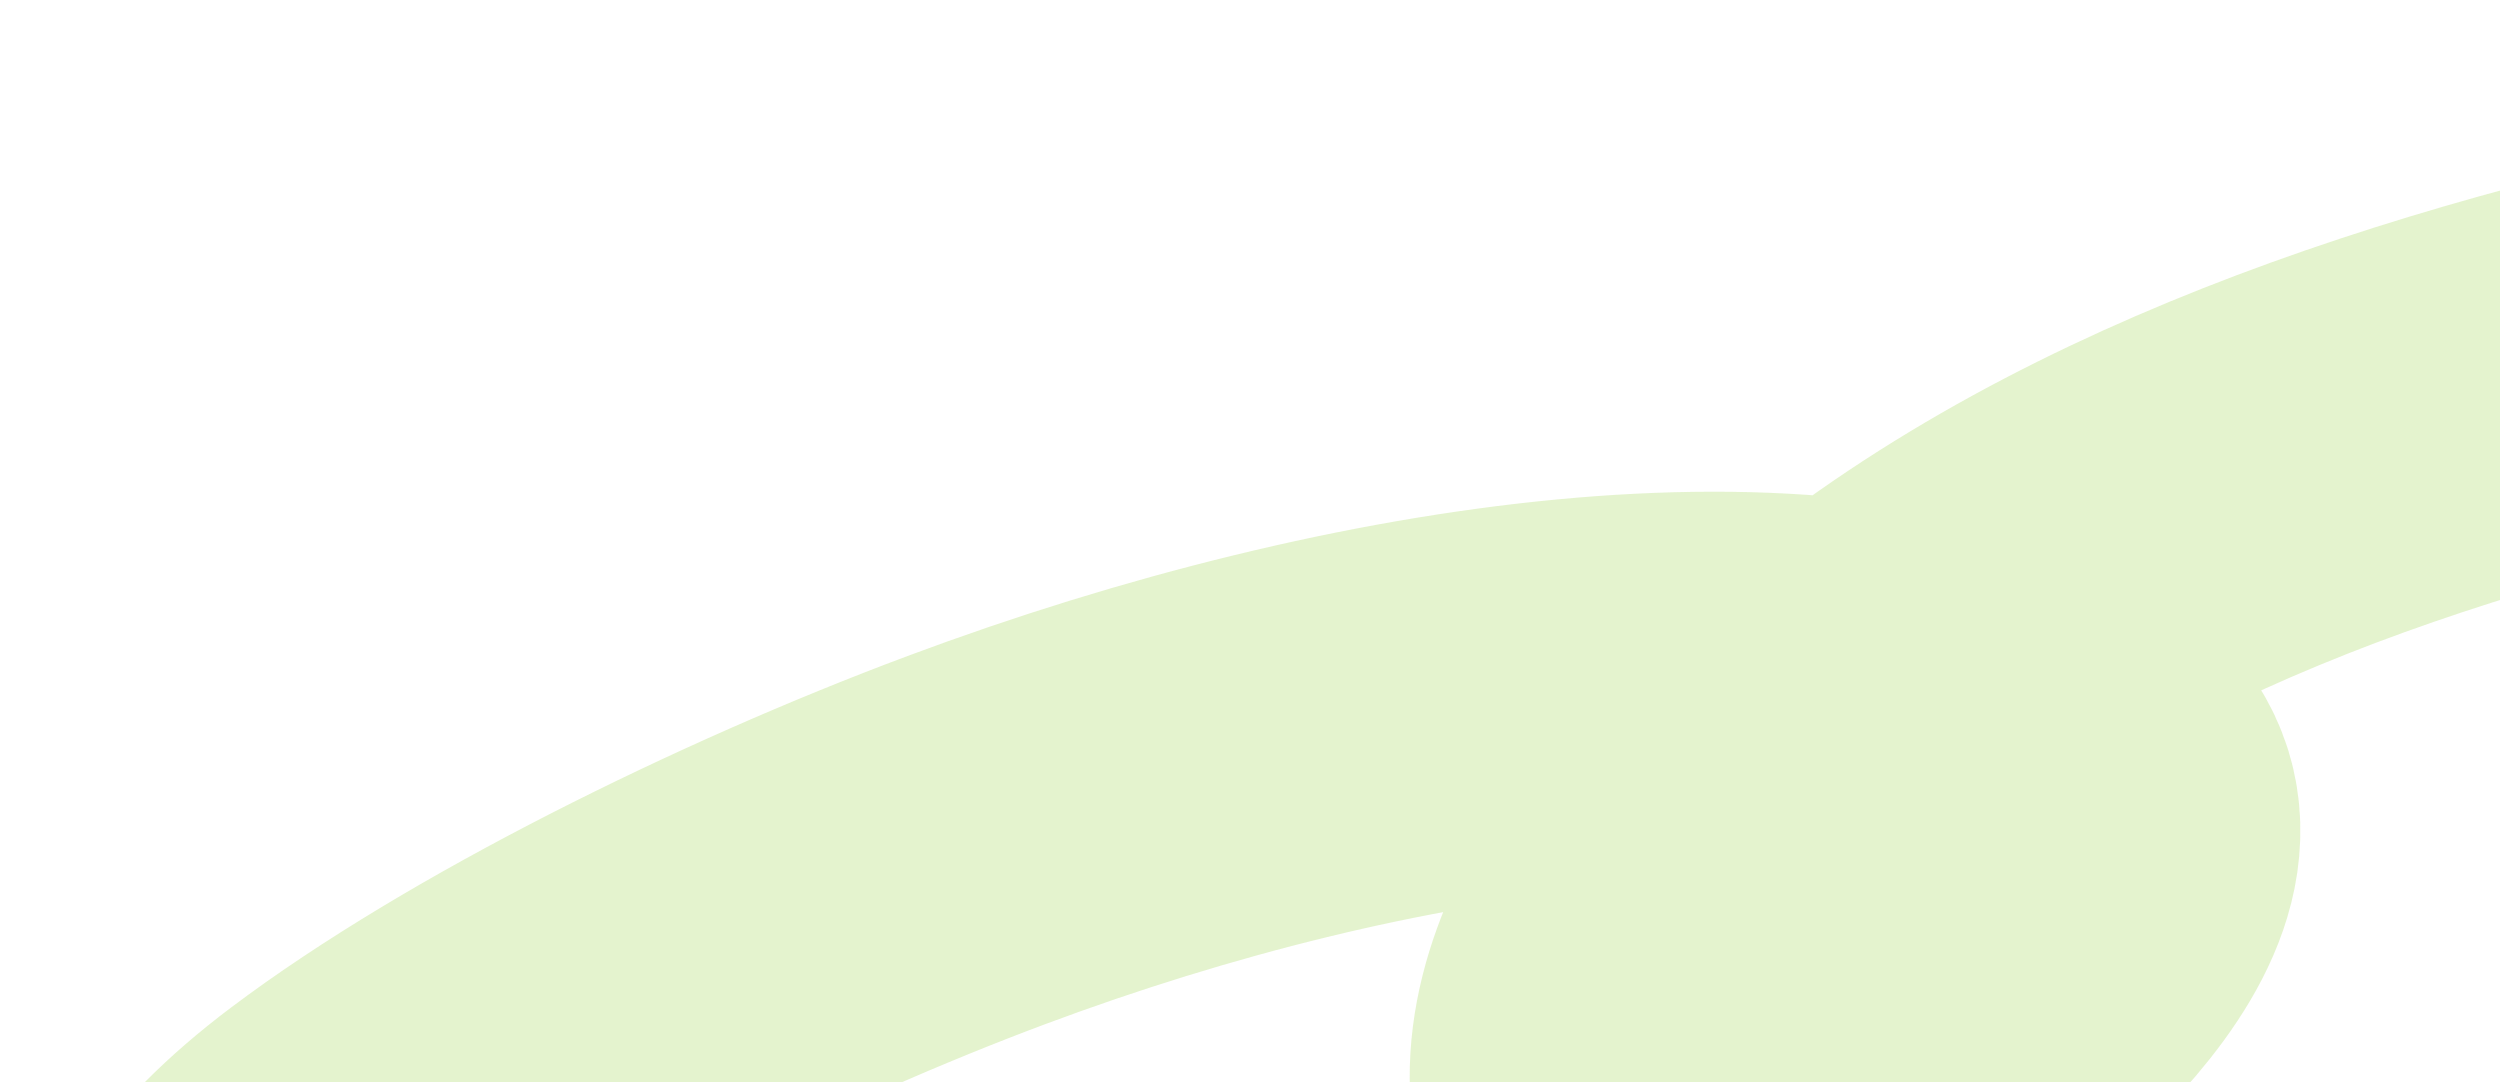 <svg width="388" height="168" viewBox="0 0 388 168" fill="none" xmlns="http://www.w3.org/2000/svg">
<path d="M631.307 40.923C652.706 34.008 603.638 31.838 599.662 31.606C551.953 28.82 505.521 36.446 450.296 46.788C394.031 57.324 337.834 72.935 295.726 104.083C264.245 127.37 243.873 154.721 250.553 175.394C254.322 187.058 272.036 183.348 289.895 171.048C315.773 153.225 339.743 128.368 318.096 117.112C281.545 98.107 213.944 107.072 151.521 130.387C117.968 142.919 78.445 162.467 54.138 180.788C23.358 203.987 30.123 222.589 35.172 240.915" stroke="#79C70D" stroke-opacity="0.2" stroke-width="61" stroke-linecap="round" stroke-linejoin="round"/>
</svg>
